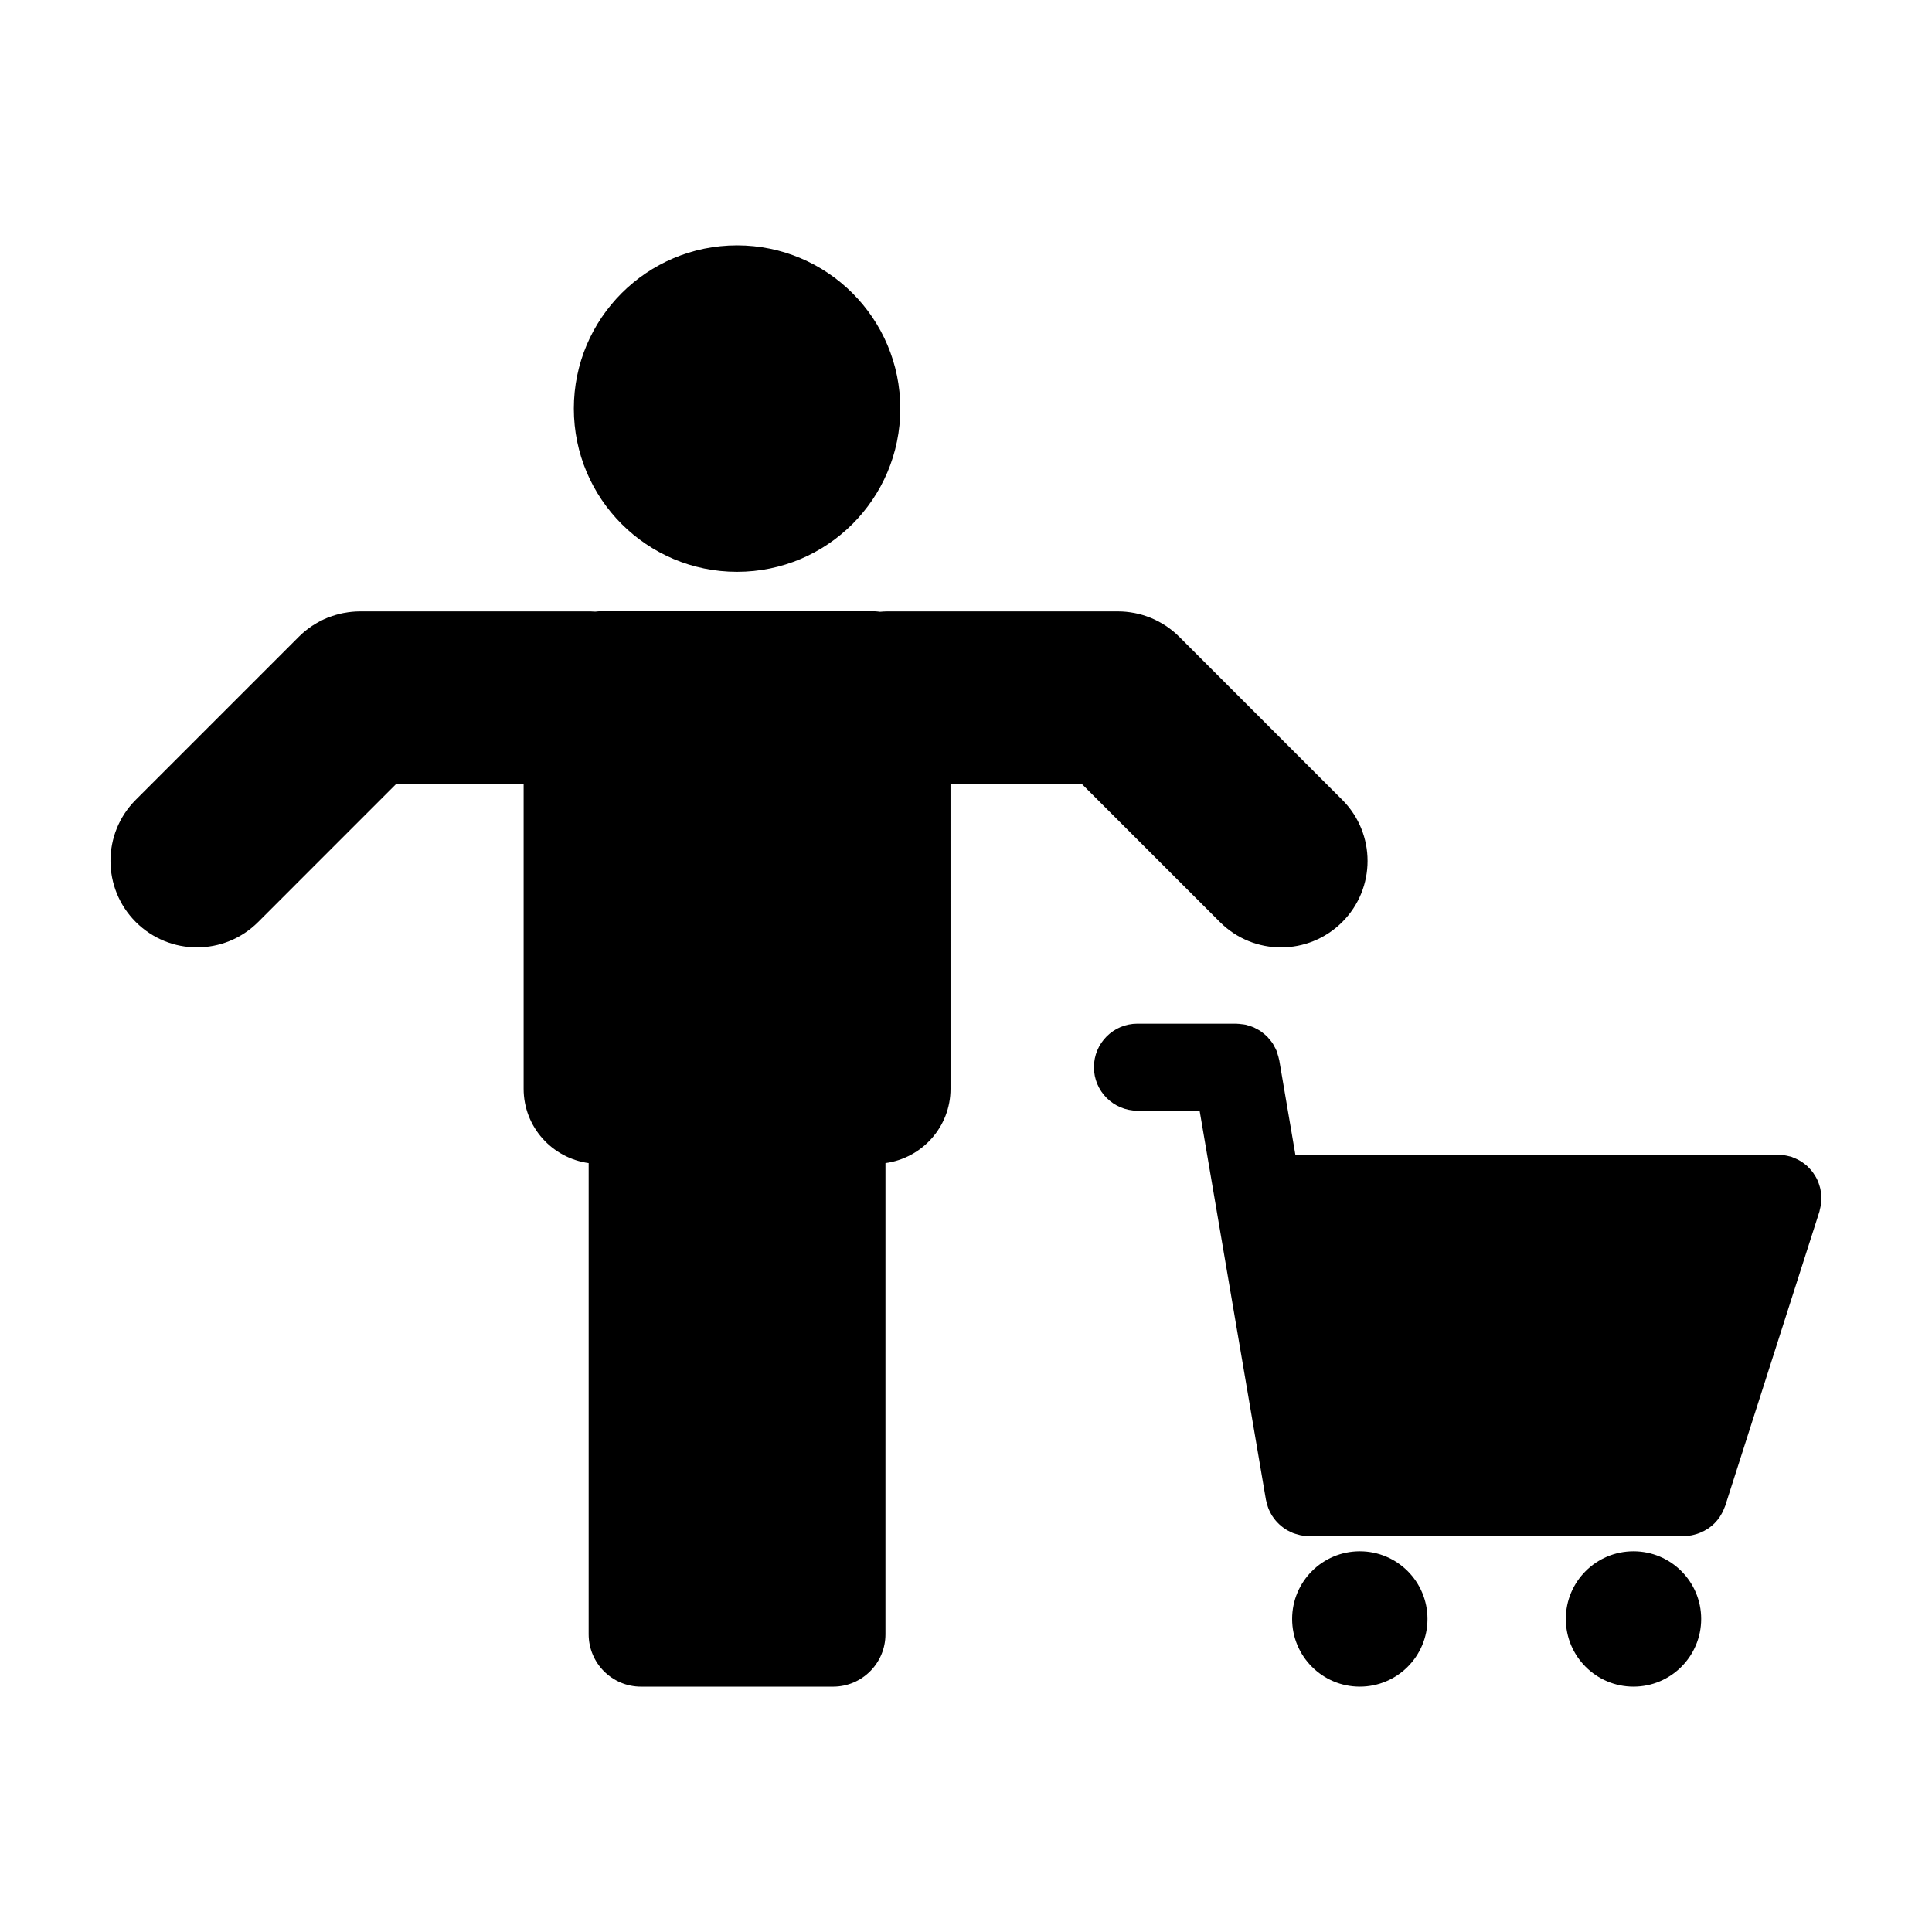 <?xml version="1.0" encoding="UTF-8"?>
<!-- Uploaded to: SVG Repo, www.svgrepo.com, Generator: SVG Repo Mixer Tools -->
<svg fill="#000000" width="800px" height="800px" version="1.1" viewBox="144 144 512 512" xmlns="http://www.w3.org/2000/svg">
 <g>
  <path d="m382.59 252.28c0 23.891-19.367 43.258-43.258 43.258-23.891 0-43.258-19.367-43.258-43.258s19.367-43.258 43.258-43.258c23.891 0 43.258 19.367 43.258 43.258"/>
  <path d="m483.5 395.07c5.863 0 11.723-2.238 16.203-6.711 8.953-8.941 8.953-23.461 0-32.41l-43.207-43.211-0.012-0.012c-1.074-1.074-2.246-2.023-3.512-2.871-0.09-0.059-0.172-0.105-0.258-0.156-1.168-0.75-2.414-1.414-3.719-1.953-0.098-0.035-0.188-0.066-0.281-0.105-1.281-0.508-2.613-0.91-3.996-1.18-0.066-0.016-0.133-0.02-0.203-0.035-1.371-0.258-2.781-0.402-4.231-0.402h-61.113c-0.664 0-1.316 0.047-1.965 0.102-0.434-0.031-0.84-0.125-1.281-0.125l-73.191-0.004c-0.324 0-0.621 0.074-0.938 0.09-0.422-0.02-0.84-0.059-1.27-0.059h-61.113-0.016c-1.438 0-2.836 0.145-4.195 0.402-0.082 0.016-0.156 0.02-0.23 0.035-1.371 0.273-2.695 0.676-3.969 1.168-0.102 0.051-0.203 0.082-0.309 0.109-1.301 0.535-2.535 1.195-3.703 1.953-0.086 0.055-0.176 0.102-0.262 0.156-1.266 0.848-2.445 1.797-3.512 2.871 0 0-0.004 0-0.012 0.012l-43.211 43.211c-8.953 8.941-8.953 23.461 0 32.41 4.481 4.473 10.34 6.711 16.203 6.711 5.871 0 11.734-2.238 16.207-6.711l36.496-36.5h33.867v80.684c0 10.098 7.516 18.355 17.234 19.695v124.86c0 7.668 6.211 13.887 13.879 13.887h50.895c7.664 0 13.879-6.211 13.879-13.887l0.004-124.86c9.723-1.344 17.242-9.598 17.242-19.695l-0.004-80.684h34.898l36.5 36.5c4.469 4.477 10.34 6.719 16.203 6.719z"/>
  <path d="m522.3 573.04c0 9.906-8.031 17.938-17.938 17.938s-17.934-8.031-17.934-17.938c0-9.902 8.027-17.934 17.934-17.934s17.938 8.031 17.938 17.934"/>
  <path d="m594.83 573.04c0 9.906-8.031 17.938-17.938 17.938-9.902 0-17.934-8.031-17.934-17.938 0-9.902 8.031-17.934 17.934-17.934 9.906 0 17.938 8.031 17.938 17.934"/>
  <path d="m626.66 461.05c-0.016-0.422-0.059-0.836-0.125-1.254-0.051-0.348-0.105-0.695-0.191-1.031-0.098-0.367-0.211-0.734-0.336-1.082-0.121-0.359-0.258-0.707-0.414-1.039-0.152-0.332-0.332-0.648-0.523-0.969-0.188-0.316-0.383-0.625-0.598-0.922-0.215-0.312-0.465-0.586-0.715-0.871-0.242-0.273-0.48-0.527-0.734-0.777-0.277-0.25-0.57-0.492-0.875-0.715-0.297-0.23-0.594-0.449-0.922-0.648-0.301-0.188-0.613-0.348-0.938-0.508-0.371-0.188-0.75-0.348-1.152-0.504-0.145-0.051-0.281-0.141-0.438-0.188-0.18-0.059-0.367-0.066-0.551-0.117-0.398-0.105-0.789-0.191-1.203-0.258-0.387-0.066-0.77-0.098-1.152-0.117-0.207-0.004-0.398-0.059-0.598-0.059h-127.91l-4.281-25.113c-0.016-0.059-0.039-0.109-0.055-0.172-0.082-0.465-0.23-0.902-0.367-1.344-0.09-0.293-0.152-0.59-0.266-0.867-0.176-0.434-0.402-0.828-0.629-1.234-0.137-0.25-0.25-0.516-0.402-0.746-0.277-0.418-0.609-0.805-0.941-1.184-0.152-0.172-0.277-0.363-0.434-0.523-0.398-0.418-0.848-0.777-1.301-1.129-0.133-0.09-0.242-0.203-0.367-0.301-0.469-0.328-0.969-0.59-1.48-0.852-0.156-0.074-0.301-0.172-0.457-0.238-0.434-0.203-0.906-0.328-1.371-0.473-0.262-0.082-0.523-0.188-0.785-0.246-0.371-0.086-0.75-0.105-1.145-0.156-0.387-0.047-0.77-0.105-1.176-0.105-0.066 0-0.121-0.023-0.188-0.023h-26.207c-6.367 0-11.527 5.16-11.527 11.531 0 6.363 5.16 11.527 11.527 11.527h16.48l17.582 103.15c0.012 0.059 0.035 0.117 0.051 0.176 0.059 0.316 0.156 0.621 0.246 0.938 0.105 0.402 0.211 0.797 0.363 1.176 0.109 0.289 0.25 0.551 0.383 0.82 0.188 0.379 0.371 0.746 0.594 1.098 0.156 0.25 0.328 0.48 0.504 0.715 0.25 0.336 0.52 0.66 0.801 0.961 0.195 0.215 0.398 0.418 0.621 0.621 0.301 0.277 0.621 0.535 0.945 0.781 0.238 0.176 0.473 0.348 0.727 0.508 0.352 0.227 0.727 0.418 1.109 0.594 0.258 0.125 0.508 0.266 0.77 0.371 0.449 0.172 0.91 0.301 1.371 0.418 0.227 0.059 0.441 0.141 0.676 0.188 0.715 0.141 1.438 0.227 2.191 0.227h0.02 99.289 0.051c0.719 0 1.414-0.086 2.109-0.215 0.215-0.039 0.418-0.102 0.629-0.152 0.465-0.117 0.918-0.25 1.359-0.422 0.238-0.09 0.465-0.176 0.691-0.289 0.434-0.191 0.848-0.422 1.254-0.68 0.172-0.105 0.352-0.203 0.52-0.312 0.559-0.387 1.09-0.82 1.578-1.309 0.039-0.031 0.066-0.066 0.098-0.105 0.441-0.449 0.84-0.934 1.211-1.457 0.121-0.176 0.227-0.379 0.344-0.562 0.242-0.387 0.465-0.789 0.66-1.215 0.109-0.246 0.211-0.504 0.312-0.75 0.074-0.188 0.168-0.359 0.227-0.551l24.984-78.023c0.059-0.191 0.07-0.379 0.117-0.57 0.105-0.383 0.188-0.77 0.246-1.164 0.066-0.406 0.105-0.805 0.125-1.215-0.012-0.188 0.035-0.375 0.035-0.566 0-0.156-0.039-0.316-0.047-0.473z"/>
 </g>
</svg>